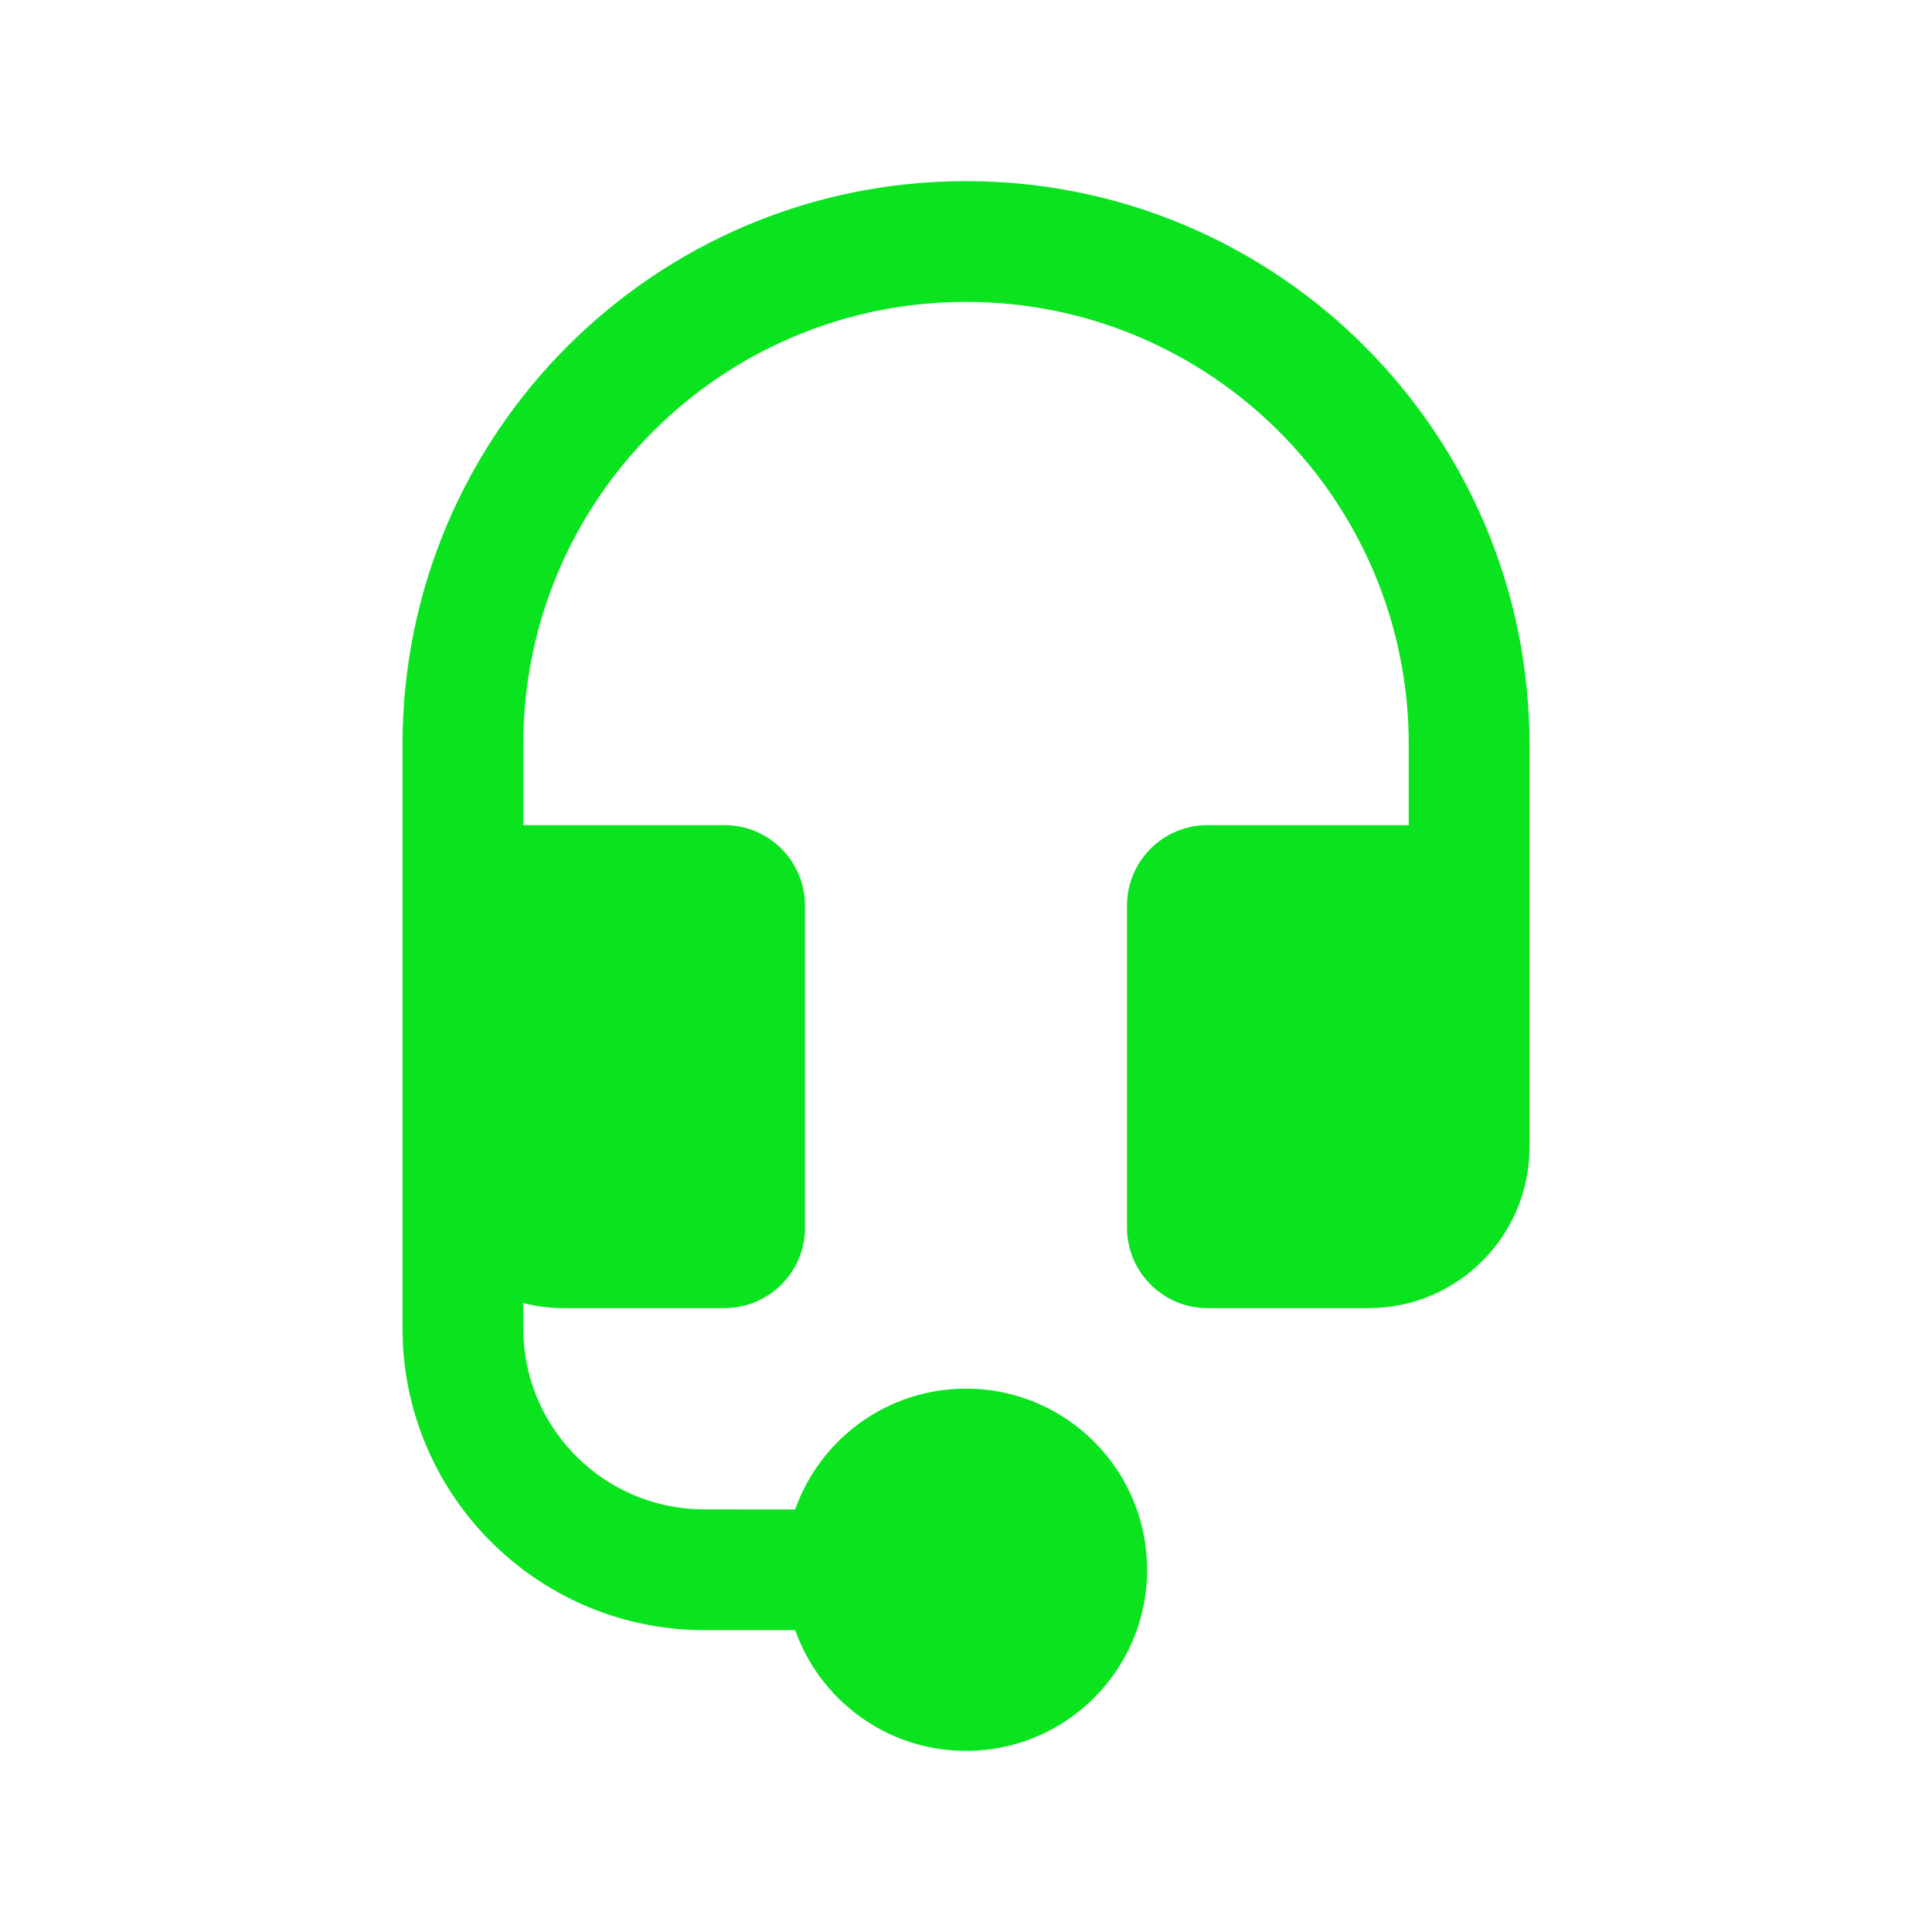 <svg width="24" height="24" viewBox="0 0 24 24" fill="none" xmlns="http://www.w3.org/2000/svg">
<path d="M5 9.25C5 5.384 8.134 2.25 12 2.25C15.866 2.25 19 5.384 19 9.25V14.25C19 15.355 18.105 16.25 17 16.25H15C14.448 16.25 14 15.802 14 15.25V11.25C14 10.698 14.448 10.25 15 10.25H17.5V9.25C17.5 6.213 15.038 3.75 12 3.75C8.962 3.75 6.5 6.213 6.5 9.25V10.25H9C9.552 10.25 10 10.698 10 11.25V15.25C10 15.802 9.552 16.25 9 16.25H7C6.827 16.25 6.66 16.228 6.5 16.187L6.5 16.5C6.5 17.691 7.425 18.666 8.596 18.745L8.75 18.75L9.878 18.751C10.186 17.877 11.02 17.25 12 17.25C13.243 17.25 14.25 18.258 14.25 19.5C14.25 20.743 13.243 21.75 12 21.75C11.02 21.75 10.187 21.124 9.878 20.25L8.75 20.25C6.746 20.25 5.109 18.678 5.005 16.699L5 16.5V9.25Z" fill="#09E41F"/>
</svg>
